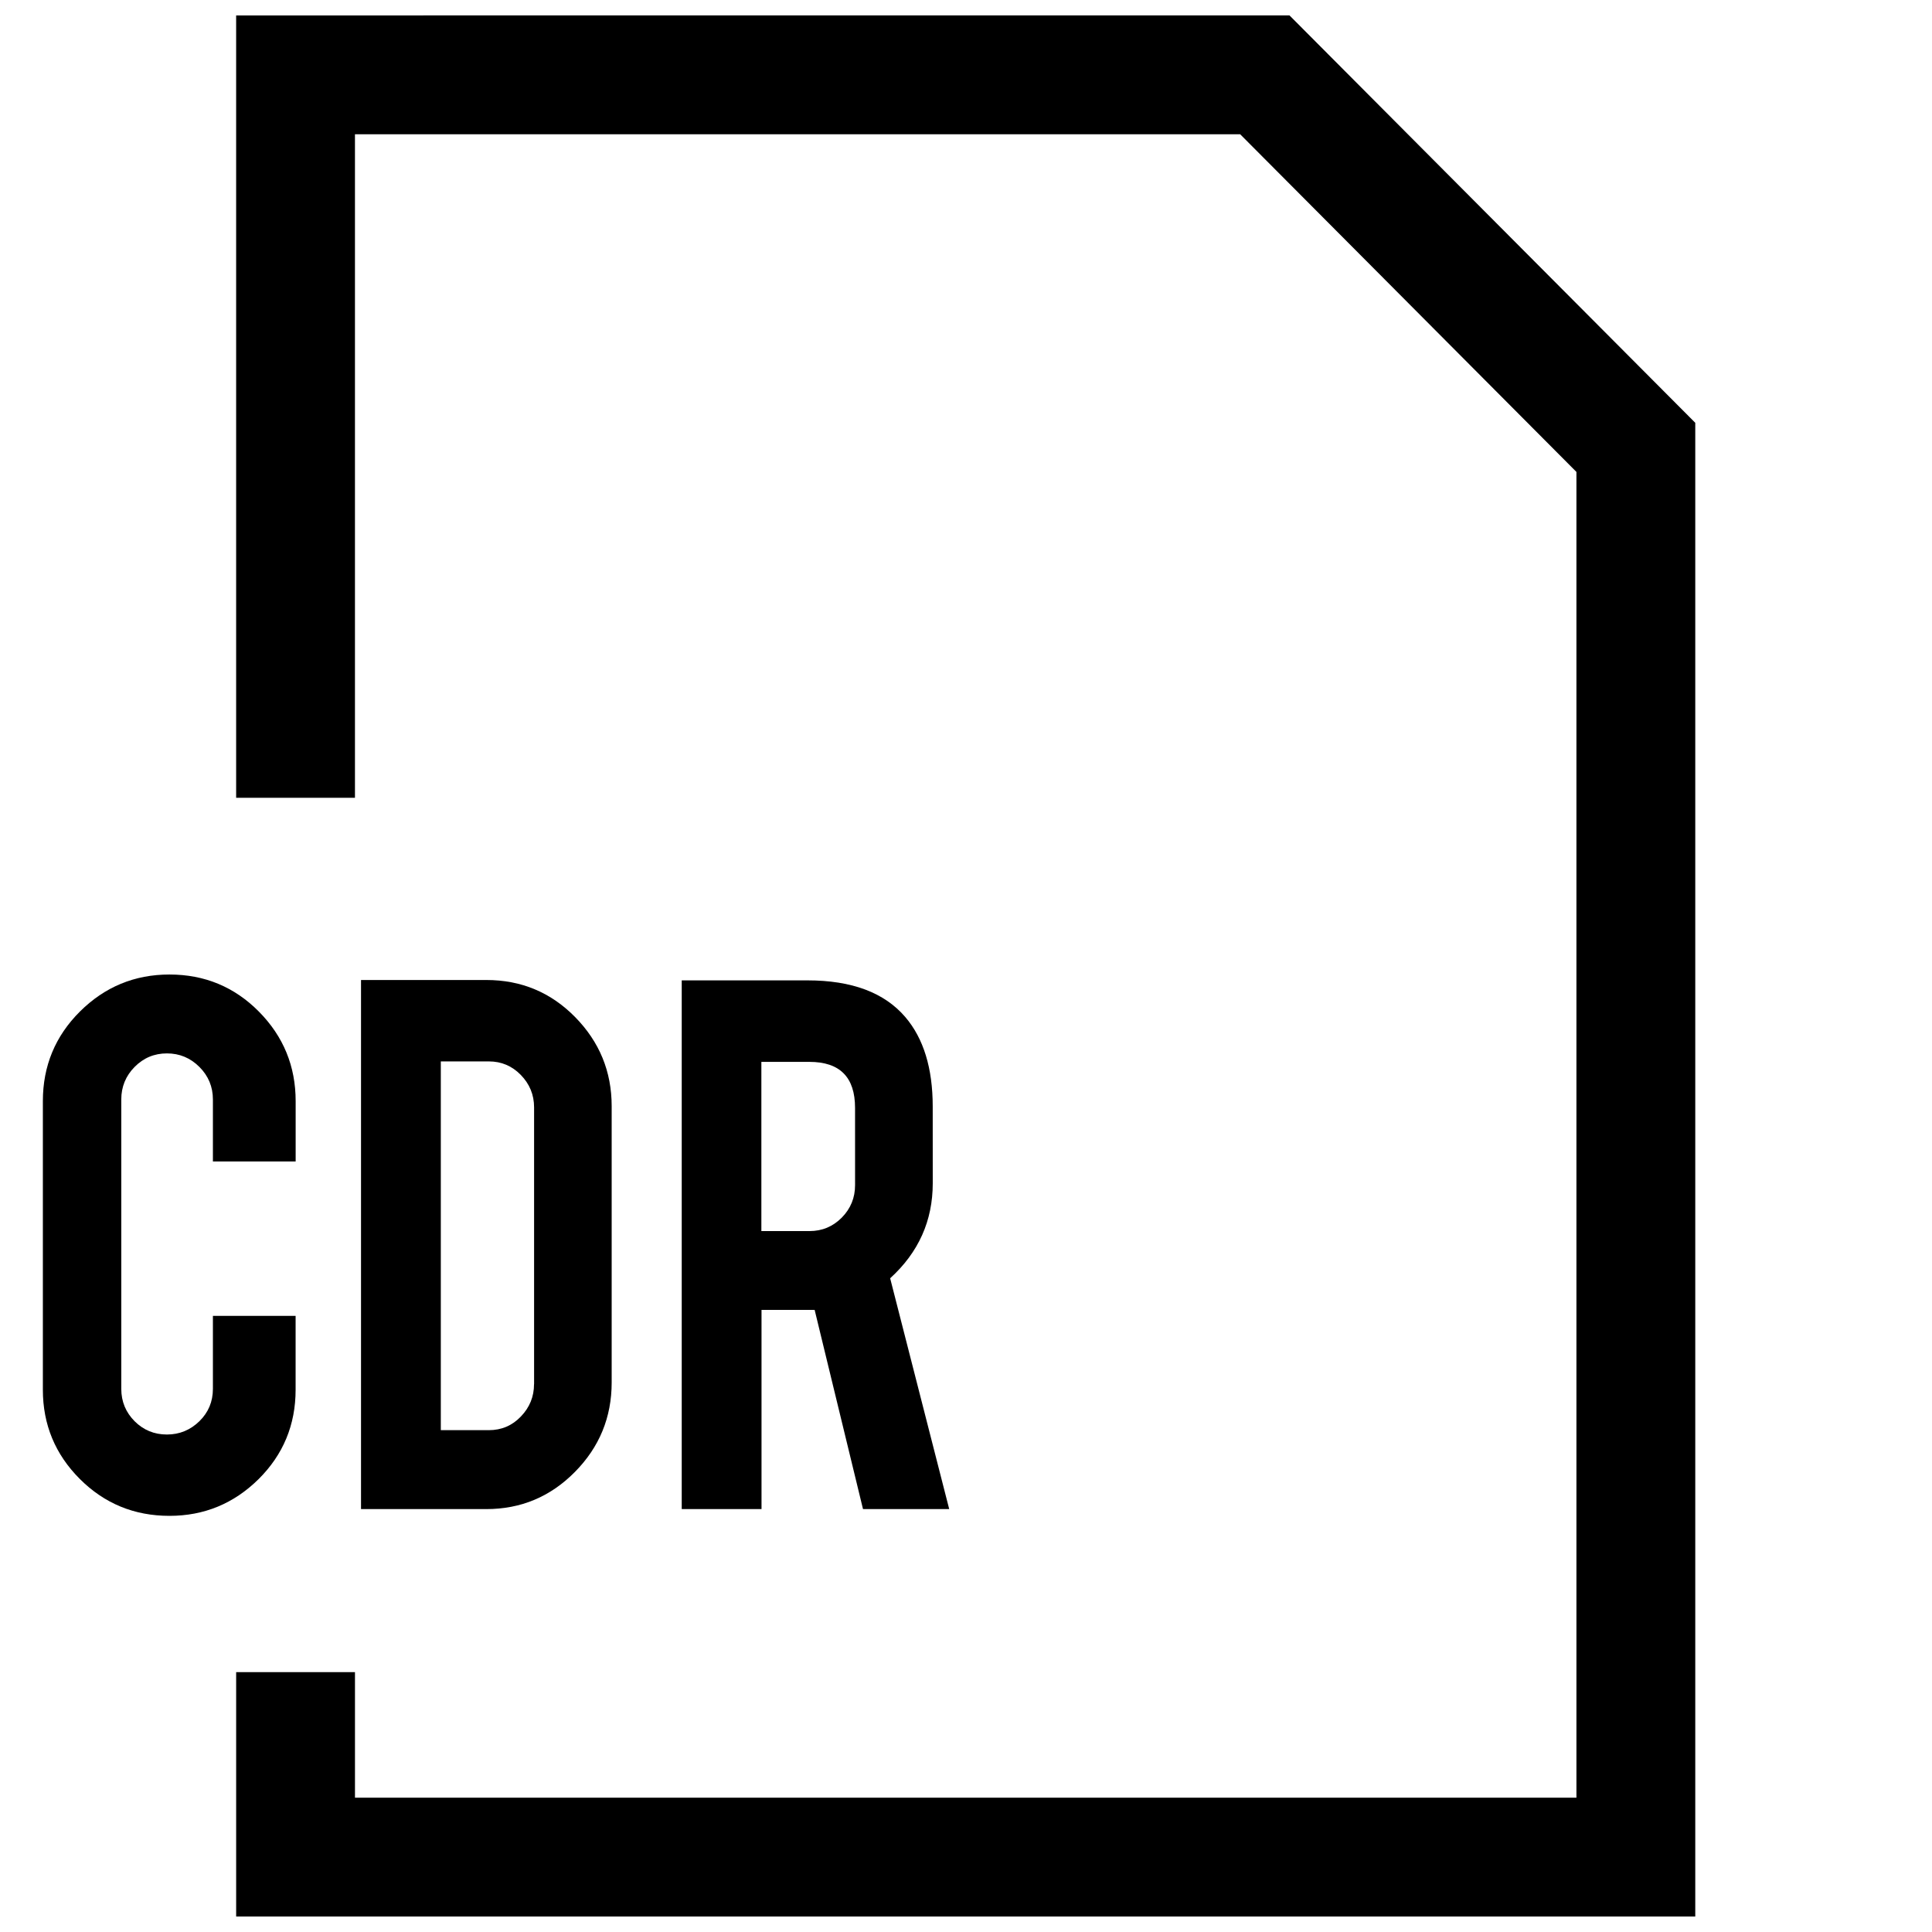 <?xml version="1.0" encoding="UTF-8"?>
<!-- Uploaded to: SVG Repo, www.svgrepo.com, Generator: SVG Repo Mixer Tools -->
<svg width="800px" height="800px" version="1.1" viewBox="144 144 512 512" xmlns="http://www.w3.org/2000/svg">
 <defs>
  <clipPath id="a">
   <path d="m206 148.09h388v503.81h-388z"/>
  </clipPath>
 </defs>
 <g clip-path="url(#a)">
  <path d="m206.58 148.09v207.33h31.488v-175.84h234.59l89.113 89.488v351.34h-323.7v-33.281h-31.488v64.77h386.68v-395.85l-107.53-107.96z"/>
 </g>
 <path d="m222.34 512.29v-19.57h-21.918v19.348c0 3.352-1.18 6.219-3.574 8.566-2.394 2.332-5.258 3.527-8.613 3.527-3.371 0-6.219-1.18-8.566-3.527-2.332-2.348-3.527-5.211-3.527-8.566v-76.703c0-3.352 1.18-6.234 3.527-8.613s5.195-3.59 8.566-3.59c3.352 0 6.219 1.195 8.613 3.59 2.379 2.379 3.574 5.258 3.574 8.613v16.438h21.93v-15.996c0-9.242-3.242-17.145-9.73-23.711-6.488-6.551-14.391-9.84-23.711-9.84-9.242 0-17.145 3.273-23.711 9.793-6.551 6.519-9.84 14.438-9.84 23.758v76.484c0 9.242 3.273 17.129 9.793 23.648 6.519 6.519 14.438 9.777 23.758 9.777 9.18 0 17.035-3.242 23.602-9.715 6.535-6.488 9.828-14.391 9.828-23.711z"/>
 <path d="m306.1 510.38v-73.227c0-9.18-3.227-17.035-9.668-23.602-6.453-6.566-14.297-9.84-23.539-9.84l-33.219 0.004v140.21h33.203c9.164 0 16.988-3.273 23.473-9.84 6.492-6.566 9.75-14.469 9.75-23.711zm-20.578 0.441c0 3.289-1.148 6.141-3.481 8.566-2.297 2.41-5.133 3.621-8.484 3.621h-12.738v-97.723h12.754c3.273 0 6.094 1.18 8.438 3.574 2.332 2.394 3.527 5.258 3.527 8.613v73.348z"/>
 <path d="m391.18 437.25c0-10.156-2.426-18.043-7.258-23.711-5.543-6.488-14.168-9.73-25.945-9.73h-33.312v140.11h21.145v-52.789h12.172 1.906l12.816 52.789h22.844l-15.648-61.164c7.543-6.863 11.289-15.258 11.289-25.176zm-20.578 20.812c0 3.352-1.164 6.219-3.512 8.613-2.363 2.379-5.195 3.574-8.582 3.574h-12.738v-44.84h12.738c8.062 0 12.09 4.062 12.09 12.188z"/>
</svg>